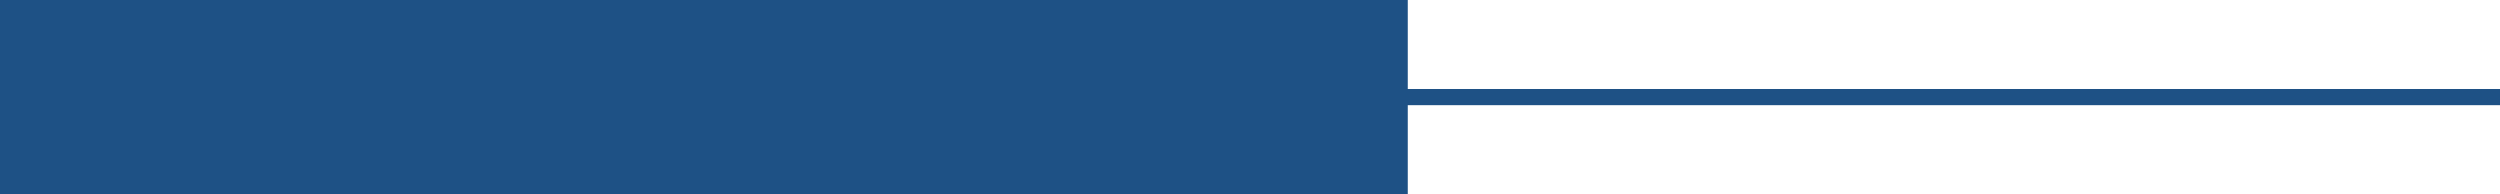 <svg xmlns="http://www.w3.org/2000/svg" width="154.5" height="12" viewBox="0 0 154.5 12">
  <g id="Group_9701" data-name="Group 9701" transform="translate(-691 -187)">
    <rect id="Rectangle_1502" data-name="Rectangle 1502" width="87" height="12" transform="translate(691 187)" fill="#1e5185"/>
    <line id="Line_104" data-name="Line 104" x2="84" transform="translate(761.5 193)" fill="none" stroke="#1e5185" stroke-width="1"/>
  </g>
</svg>
